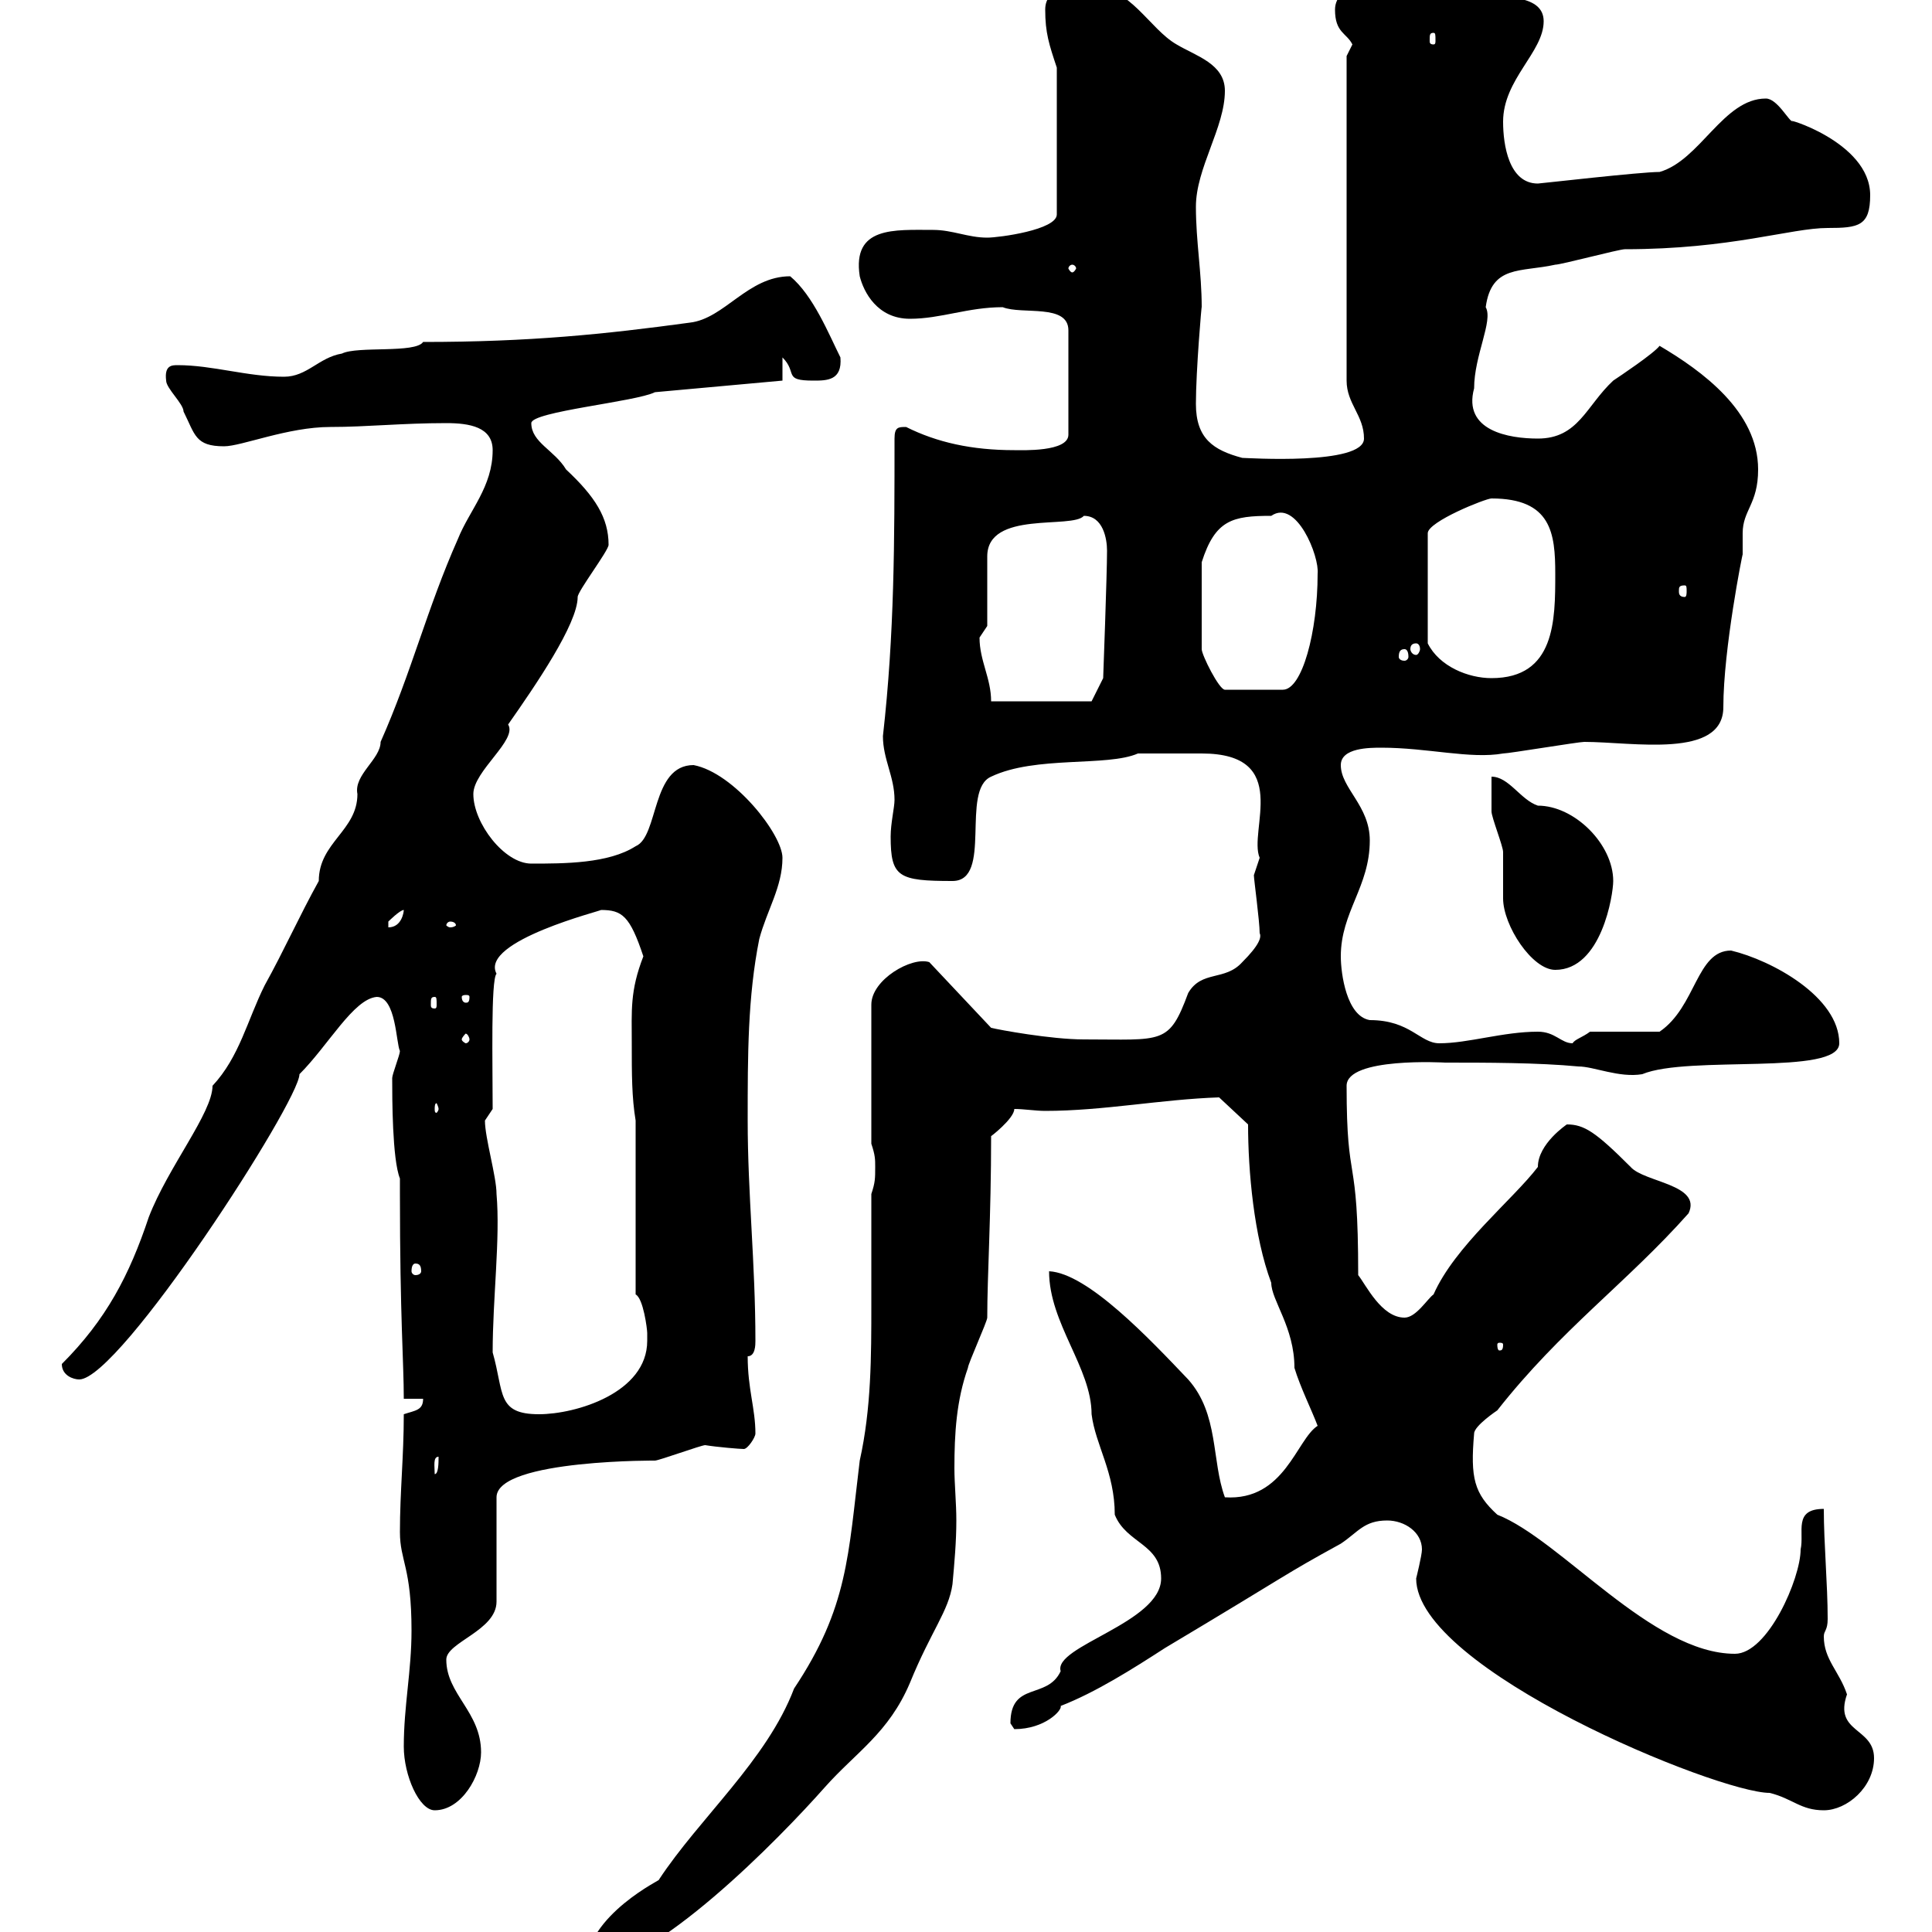 <svg xmlns="http://www.w3.org/2000/svg" xmlns:xlink="http://www.w3.org/1999/xlink" width="300" height="300"><path d="M135.30 185.40C135.30 191.10 135.30 196.50 135.30 202.50C135.30 210.60 135.30 218.70 133.50 226.80C131.70 241.50 131.70 249.60 123.30 262.20C119.10 273.30 108.60 282.30 102.30 291.90C103.20 291.60 90.90 297.30 90.90 305.70C101.40 305.70 121.20 285.30 128.10 277.50C132.90 272.10 138 269.10 141.30 261.30C144.60 253.20 147.30 250.20 147.90 246C148.20 242.70 148.50 239.40 148.50 236.10C148.50 233.40 148.20 230.40 148.20 228C148.20 222.60 148.50 217.50 150.30 212.40C150.30 211.80 153.30 205.20 153.30 204.60C153.30 198 153.90 189 153.90 176.40C153.60 176.70 157.50 173.70 157.50 172.20C159 172.20 160.80 172.50 162.30 172.50C171.30 172.50 180.30 170.70 189.30 170.40L193.80 174.60C193.80 181.80 194.70 192 197.40 199.20C197.40 201.90 201 206.10 201 212.40C201.90 215.40 203.70 219 204.60 221.40C201.30 223.50 199.50 233.10 190.20 232.50C188.10 226.80 189.30 219.60 184.50 214.20C178.50 207.90 168.90 197.70 162.90 197.40C162.90 205.50 169.50 212.40 169.50 219.60C170.10 224.40 173.10 228.60 173.10 235.20C174.90 239.70 180.30 239.70 180.30 245.10C180.30 252 163.50 255.60 164.70 259.50C162.60 264 156.90 261 156.90 267.60C156.90 267.60 157.50 268.50 157.50 268.50C162.30 268.50 165 265.50 164.70 264.90C170.10 262.80 175.80 259.20 180.90 255.90C201 243.90 198.90 244.80 208.20 239.70C210.90 237.90 211.80 236.10 215.40 236.10C218.10 236.10 220.80 237.90 220.80 240.60C220.80 241.50 219.90 245.10 219.90 245.10C219.90 259.20 266.70 278.40 274.80 278.40C278.40 279.30 279.60 281.10 283.20 281.10C286.80 281.10 291 277.50 291 273C291 268.20 284.70 269.10 286.80 263.10C285.60 259.50 283.20 257.70 283.20 254.10C283.20 253.20 283.80 253.20 283.80 251.40C283.80 246 283.20 239.70 283.20 234.30C278.40 234.30 280.20 237.90 279.60 240.60C279.60 245.10 274.50 256.80 269.40 256.80C256.50 256.80 242.40 239.10 232.50 235.20C228.90 231.90 228.30 229.50 228.90 222.60C228.90 221.40 232.50 219 232.50 219C242.40 206.40 252.60 199.20 262.20 188.40C264.30 183.90 255.30 183.60 253.20 181.20C247.80 175.80 246 174.60 243.30 174.60C243.30 174.60 238.80 177.60 238.80 181.20C234.90 186.30 225.90 193.50 222.60 201C221.70 201.60 219.90 204.60 218.10 204.60C214.50 204.60 212.10 199.50 210.90 198C210.90 178.20 209.10 184.80 209.10 168.60C209.10 164.10 224.40 165 224.40 165C230.70 165 238.80 165 245.10 165.60C247.50 165.60 251.40 167.40 255 166.80C262.20 163.80 285.60 167.10 285.60 162C285.60 154.80 275.10 149.10 268.80 147.60C263.40 147.60 263.40 156.30 257.70 160.20L246.90 160.20C245.70 161.10 244.50 161.40 244.20 162C242.40 162 241.50 160.20 238.80 160.20C233.40 160.20 228 162 223.50 162C220.50 162 219 158.40 212.70 158.40C209.10 157.80 208.20 151.20 208.20 148.50C208.20 141.60 212.70 137.70 212.70 130.50C212.70 125.10 208.20 122.40 208.20 118.80C208.20 116.10 212.70 116.10 214.50 116.10C221.70 116.10 228.30 117.90 233.40 117C234.30 117 245.10 115.20 246 115.20C253.50 115.20 267.60 117.90 267.60 109.80C267.60 100.80 270.60 85.80 270.60 86.10C270.60 84.90 270.60 83.70 270.60 82.80C270.60 79.20 273 78.30 273 72.90C273 63.90 264.30 57.60 257.70 53.70C256.80 54.90 251.40 58.50 250.50 59.10C246.30 63 245.10 68.10 238.80 68.10C234.30 68.10 227.10 66.90 228.90 60.30C228.90 55.20 231.90 49.80 230.70 47.70C231.60 41.10 236.10 42.30 241.50 41.10C242.40 41.10 251.40 38.70 252.30 38.70C268.80 38.70 278.10 35.40 283.80 35.40C288.60 35.40 290.40 35.10 290.40 30.30C290.40 21.90 276.30 18 278.40 18.90C277.80 18.90 276 15.30 274.20 15.30C267.60 15.30 264 24.90 257.70 26.70C254.70 26.70 239.10 28.50 238.80 28.50C234.30 28.50 233.40 22.50 233.40 18.90C233.40 12.30 239.70 8.10 239.70 3.30C239.70-0.90 233.40-0.30 230.70-0.90C228-0.90 223.50-3.90 218.10-3.90C214.50-3.90 207.30-2.70 207.30 1.50C207.30 5.10 209.10 5.10 210 6.90C210 6.90 209.10 8.70 209.10 8.70L209.10 59.10C209.10 62.70 211.80 64.50 211.80 68.10C211.80 72.30 193.50 71.10 192.90 71.10C188.40 69.90 185.70 68.10 185.70 62.70C185.70 57.60 186.60 47.10 186.60 47.70C186.60 42.30 185.70 37.50 185.70 32.10C185.70 26.10 190.20 19.80 190.20 14.10C190.20 9.90 185.70 8.70 182.70 6.90C178.50 4.50 175.50-2.10 169.50-2.10C166.50-2.10 162.30-2.10 162.30 1.50C162.30 5.10 162.90 6.90 164.10 10.50L164.10 33.30C164.10 35.70 155.10 36.90 153.30 36.90C150.30 36.90 147.90 35.70 144.90 35.70C138.90 35.70 132.30 35.10 133.50 42.90C134.10 45.30 136.20 49.50 141.30 49.50C146.10 49.50 150.30 47.70 155.70 47.70C158.70 48.90 165.90 47.10 165.90 51.30L165.90 67.50C165.90 70.20 158.70 69.90 157.50 69.90C150.90 69.90 145.50 68.70 140.70 66.30C139.50 66.30 138.90 66.30 138.90 68.10C138.90 84 138.90 98.40 137.10 114.30C137.10 117.90 138.90 120.60 138.90 124.20C138.90 125.40 138.30 127.80 138.30 129.90C138.30 136.20 139.50 136.80 147.90 136.80C154.20 136.80 149.10 122.70 153.90 120.60C160.80 117.30 171.90 119.10 176.70 117C177.60 117 183.90 117 186.60 117C200.70 117 193.80 129 195.60 133.20C195.60 133.20 194.70 135.90 194.70 135.90C194.70 136.50 195.60 143.10 195.60 144.90C195.90 145.50 195.60 146.70 192.90 149.40C190.20 152.40 186.60 150.60 184.50 154.20C181.50 162.30 180.60 161.40 168.30 161.40C163.20 161.40 155.10 159.90 153.90 159.60L144.30 149.40C141.60 148.50 135.30 152.10 135.30 156L135.30 177.60C135.90 179.40 135.90 180 135.90 181.20C135.90 183 135.90 183.60 135.30 185.40ZM62.70 271.20C62.70 275.70 65.10 281.10 67.50 281.10C71.70 281.10 74.70 275.70 74.70 272.10C74.70 265.80 69.30 263.10 69.30 257.70C69.30 255 77.10 253.20 77.10 248.70L77.10 232.50C77.10 226.50 103.20 226.80 101.70 226.80C102.30 226.80 108.90 224.40 109.50 224.40C111.30 224.70 114.90 225 115.50 225C116.10 225 117.30 223.20 117.30 222.60C117.30 218.70 116.10 215.70 116.10 210.60C117.30 210.60 117.30 208.80 117.30 208.20C117.30 196.20 116.10 185.40 116.10 174C116.10 163.80 116.10 154.80 117.90 145.80C119.10 141.30 121.50 137.70 121.50 133.20C121.50 129.60 114 120 107.70 118.80C101.10 118.80 102.30 129.90 98.70 131.40C94.50 134.10 87.60 134.10 82.50 134.10C78.30 134.10 73.50 127.80 73.50 123.30C73.50 119.70 80.40 114.90 78.90 112.50C83.10 106.50 89.70 96.90 89.70 92.70C89.70 91.80 94.50 85.50 94.50 84.60C94.50 80.40 92.40 77.10 87.90 72.90C86.10 69.90 82.50 68.70 82.50 65.70C82.50 63.90 98.70 62.40 101.70 60.90L121.50 59.10L121.50 55.50C123.90 57.90 121.50 59.10 126.30 59.10C128.40 59.10 130.80 59.10 130.50 55.50C128.70 51.90 126.30 45.90 122.70 42.90C116.10 42.90 112.50 49.50 107.10 50.10C93.90 51.90 82.20 53.10 65.70 53.10C64.50 54.90 55.50 53.70 53.10 54.90C49.50 55.50 47.70 58.50 44.10 58.50C38.40 58.50 33 56.70 27.60 56.70C26.70 56.70 25.50 56.70 25.80 59.10C25.80 60.30 28.50 62.70 28.50 63.90C30.30 67.50 30.30 69.30 34.80 69.30C37.50 69.30 44.70 66.30 51.30 66.30C57 66.30 62.40 65.70 69.30 65.70C72.90 65.70 76.50 66.30 76.50 69.90C76.50 75.60 72.90 79.20 71.10 83.70C66.30 94.50 63.90 104.40 59.10 115.20C59.10 117.90 54.90 120.30 55.50 123.30C55.50 129 49.50 130.80 49.50 136.80C46.50 142.20 44.10 147.60 41.10 153C38.40 158.40 37.20 164.10 33 168.60C33 172.80 26.10 181.20 23.10 189C20.10 198 16.50 204.90 9.60 211.80C9.60 213.60 11.40 214.20 12.30 214.20C18.60 214.20 46.50 171 46.50 166.80C51 162.30 54.90 155.10 58.50 154.80C61.50 154.80 61.50 162 62.10 163.20C62.10 163.80 60.90 166.80 60.90 167.40C60.90 170.40 60.90 180 62.10 183L62.10 185.40C62.10 204.60 62.70 211.50 62.70 217.20L65.70 217.20C65.70 219 64.50 219 62.70 219.60C62.70 226.20 62.10 231.60 62.10 237.90C62.10 242.40 63.90 243.30 63.90 253.20C63.90 259.50 62.70 264.90 62.70 271.20ZM68.10 226.20C68.10 227.10 68.10 228.90 67.50 228.90C67.50 227.70 67.20 226.20 68.10 226.20ZM76.50 210C76.50 201.60 77.70 192.30 77.10 185.40C77.10 182.70 75.30 176.70 75.30 174C75.30 174 76.50 172.20 76.50 172.20C76.50 165.30 76.20 152.10 77.10 151.20C74.40 146.10 93.90 141.30 93.30 141.30C96.60 141.30 97.80 142.20 99.90 148.50C97.80 153.90 98.10 156.90 98.10 162C98.10 166.80 98.10 170.40 98.70 174L98.70 201C99.90 201.60 100.50 206.40 100.50 207C100.50 207.30 100.50 207.90 100.50 208.20C100.50 216.30 89.40 219.60 83.70 219.60C77.10 219.60 78.30 216.30 76.50 210ZM233.40 208.80C233.40 209.70 233.10 209.70 232.80 209.70C232.80 209.70 232.50 209.70 232.50 208.80C232.50 208.50 232.80 208.50 232.80 208.50C233.10 208.50 233.40 208.50 233.40 208.80ZM64.50 196.20C65.10 196.20 65.40 196.50 65.40 197.40C65.40 197.70 65.10 198 64.50 198C64.20 198 63.90 197.70 63.90 197.40C63.90 196.50 64.20 196.20 64.50 196.20ZM68.10 172.20C68.10 172.50 67.80 172.80 67.80 172.80C67.50 172.80 67.50 172.50 67.50 172.20C67.50 171.90 67.50 171.30 67.80 171.30C67.80 171.30 68.10 171.90 68.10 172.20ZM72.90 161.40C72.90 161.70 72.60 162 72.30 162C72.30 162 71.70 161.70 71.70 161.40C71.70 161.10 72.30 160.50 72.30 160.50C72.60 160.50 72.90 161.10 72.90 161.40ZM67.50 154.80C67.80 154.80 67.80 155.10 67.80 156C67.80 156.30 67.80 156.60 67.50 156.60C66.90 156.60 66.90 156.30 66.90 156C66.90 155.10 66.90 154.80 67.50 154.80ZM72.90 154.80C72.90 155.70 72.60 155.70 72.30 155.70C72.30 155.70 71.70 155.70 71.70 154.80C71.70 154.50 72.30 154.50 72.30 154.50C72.60 154.50 72.90 154.50 72.90 154.80ZM231.60 120.60C231.60 121.50 231.60 125.10 231.60 126C231.60 126.90 233.40 131.40 233.40 132.30C233.40 133.20 233.40 138.60 233.40 139.50C233.40 143.70 237.90 150.60 241.50 150.60C248.70 150.60 250.50 138.90 250.50 136.80C250.50 131.10 244.50 125.10 238.80 125.10C236.10 124.20 234.30 120.60 231.60 120.60ZM62.70 141.30C62.70 141.60 62.40 144 60.30 144C60.30 144 60.30 144 60.30 143.10C60.30 143.10 62.10 141.30 62.70 141.30ZM69.90 143.10C70.50 143.10 70.80 143.40 70.80 143.70C70.80 143.70 70.50 144 69.90 144C69.60 144 69.30 143.70 69.30 143.70C69.30 143.40 69.60 143.10 69.90 143.10ZM152.10 99C152.10 99 153.30 97.20 153.30 97.20L153.30 86.40C153.30 79.20 166.50 82.20 168.30 80.10C171.30 80.10 171.90 83.70 171.90 85.50C171.90 89.10 171.30 105.30 171.30 105.30L169.50 108.90L153.90 108.90C153.90 105.30 152.10 102.60 152.10 99ZM197.40 80.10C201.30 77.40 204.90 86.40 204.60 89.10C204.60 98.10 202.20 107.10 199.20 107.10L190.20 107.10C189.30 107.10 186.60 101.70 186.60 100.80L186.60 87.30C188.70 80.70 191.40 80.10 197.40 80.10ZM231.60 77.40C240.90 77.40 241.50 82.80 241.50 89.10C241.50 96.30 241.50 105.30 231.60 105.30C228 105.30 223.50 103.50 221.70 99.90L221.70 82.80C221.70 81 230.70 77.40 231.60 77.40ZM218.10 100.80C218.40 100.80 218.70 101.10 218.70 102C218.70 102.30 218.40 102.60 218.10 102.60C217.50 102.60 217.20 102.30 217.20 102C217.20 101.10 217.50 100.80 218.10 100.80ZM219.90 99.90C220.20 99.90 220.50 100.20 220.50 100.80C220.50 101.10 220.20 101.70 219.90 101.70C219.30 101.70 219 101.10 219 100.80C219 100.20 219.30 99.90 219.90 99.90ZM261.60 90.90C261.90 90.90 261.90 91.20 261.90 91.80C261.90 92.10 261.90 92.70 261.60 92.70C260.70 92.70 260.70 92.10 260.70 91.80C260.70 91.20 260.70 90.90 261.60 90.90ZM166.50 41.10C166.80 41.10 167.10 41.40 167.10 41.70C167.10 41.70 166.80 42.30 166.50 42.30C166.20 42.30 165.90 41.70 165.90 41.70C165.90 41.40 166.20 41.10 166.50 41.10ZM222.60 5.10C222.90 5.10 222.90 5.40 222.90 6.30C222.90 6.60 222.90 6.90 222.60 6.90C222 6.90 222 6.60 222 6.30C222 5.40 222 5.10 222.60 5.10Z"/></svg>